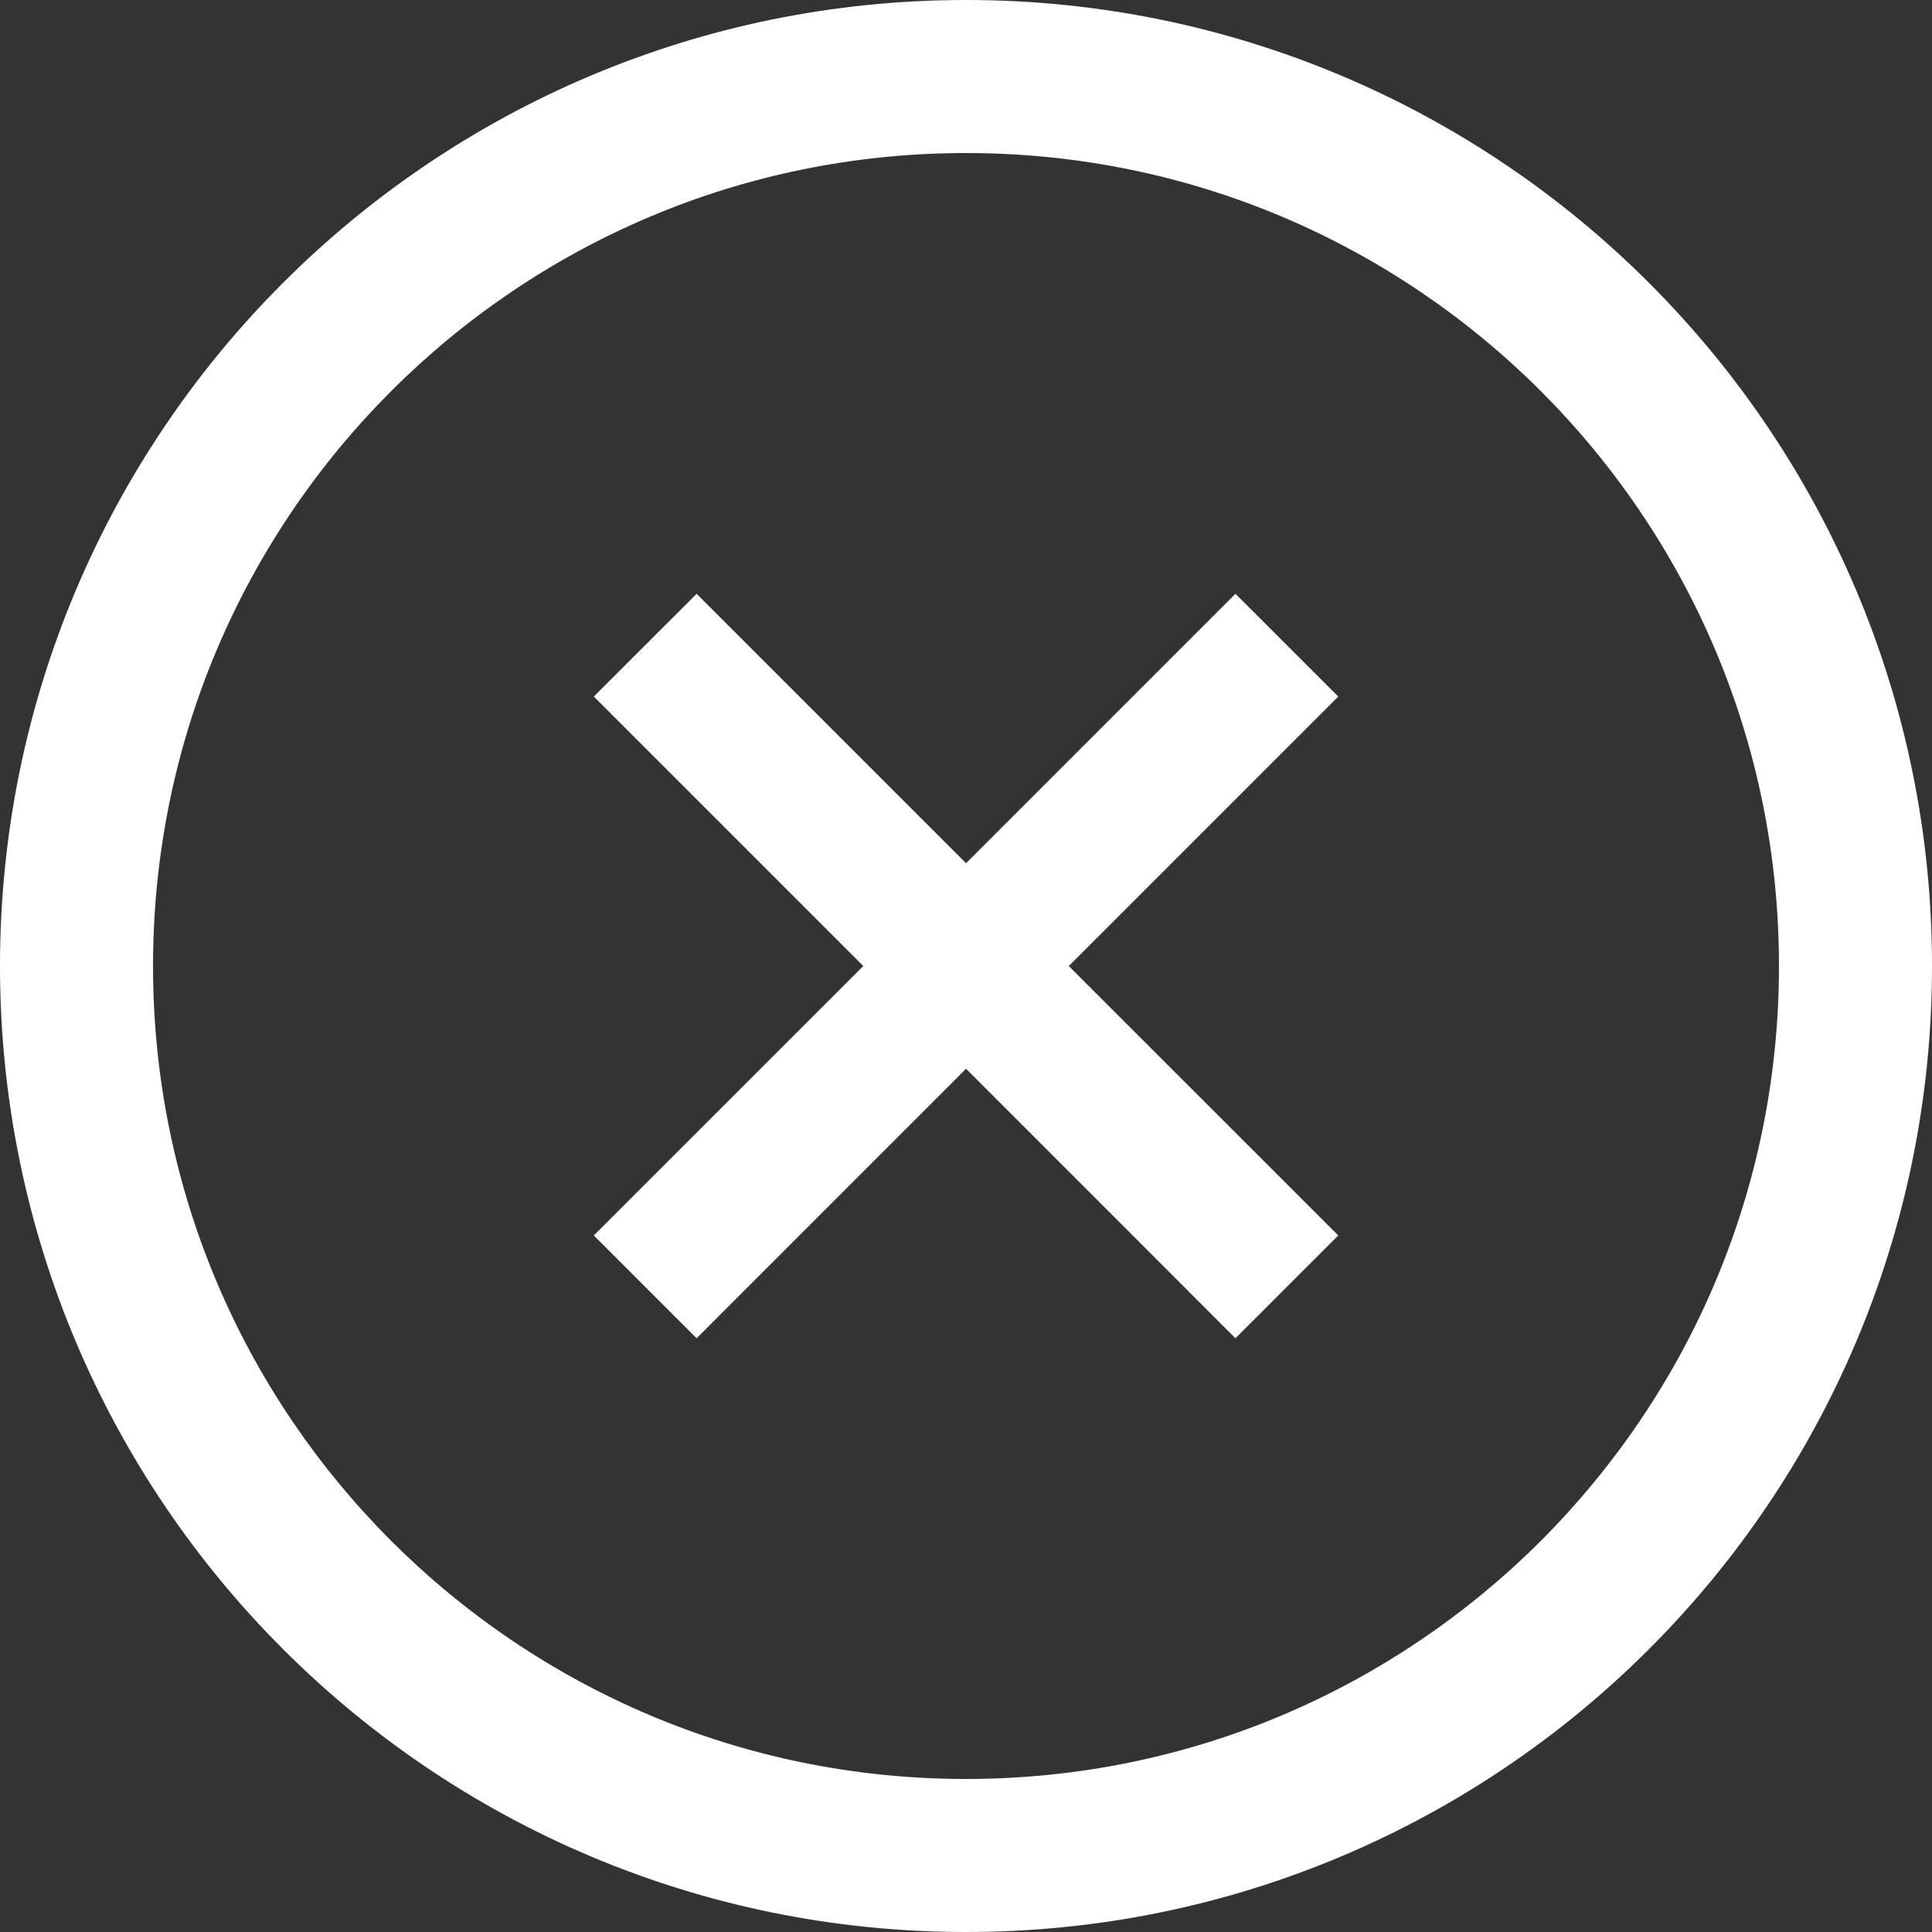 <?xml version="1.0" encoding="iso-8859-1"?>
<!-- Generator: Adobe Illustrator 12.0.0, SVG Export Plug-In . SVG Version: 6.00 Build 51448)  -->
<!DOCTYPE svg PUBLIC "-//W3C//DTD SVG 1.1//EN" "http://www.w3.org/Graphics/SVG/1.1/DTD/svg11.dtd">
<svg  version="1.1" id="&#x30EC;&#x30A4;&#x30E4;&#x30FC;_1" xmlns="http://www.w3.org/2000/svg" xmlns:xlink="http://www.w3.org/1999/xlink" width="100" height="100"
	 viewBox="0 0 100 100" style="overflow:visible;enable-background:new 0 0 100 100;" xml:space="preserve">
<rect x="0" y="0" width="100" height="100" fill="#333333" stroke="none"/>
<g>
	<polygon style="fill:#FFFFFF;" points="63.947,30.734 50.002,44.68 36.056,30.734 30.735,36.053 44.683,50.002 30.735,63.947 
		36.056,69.268 50.002,55.318 63.947,69.268 69.268,63.947 55.32,50.002 69.268,36.053 	"/>
	<path style="fill:#FFFFFF;" d="M85.355,14.644C76.321,5.603,63.796-0.001,50.002,0C36.206-0.001,23.681,5.603,14.646,14.644
		C5.603,23.679-0.001,36.206,0,50c-0.001,13.795,5.603,26.321,14.646,35.355c9.035,9.042,21.56,14.648,35.356,14.645
		c13.795,0.003,26.319-5.603,35.354-14.645C94.398,76.321,100.004,63.795,100,50C100.004,36.206,94.398,23.679,85.355,14.644z
		 M79.755,79.753c-7.628,7.621-18.122,12.324-29.753,12.327c-11.634-0.003-22.127-4.707-29.757-12.327
		C12.626,72.125,7.923,61.634,7.921,50c0.001-11.634,4.705-22.129,12.324-29.755c7.629-7.622,18.123-12.322,29.757-12.324
		c11.631,0.001,22.125,4.702,29.753,12.324C87.375,27.871,92.077,38.366,92.08,50C92.077,61.634,87.375,72.125,79.755,79.753z"/>
</g>
</svg>
